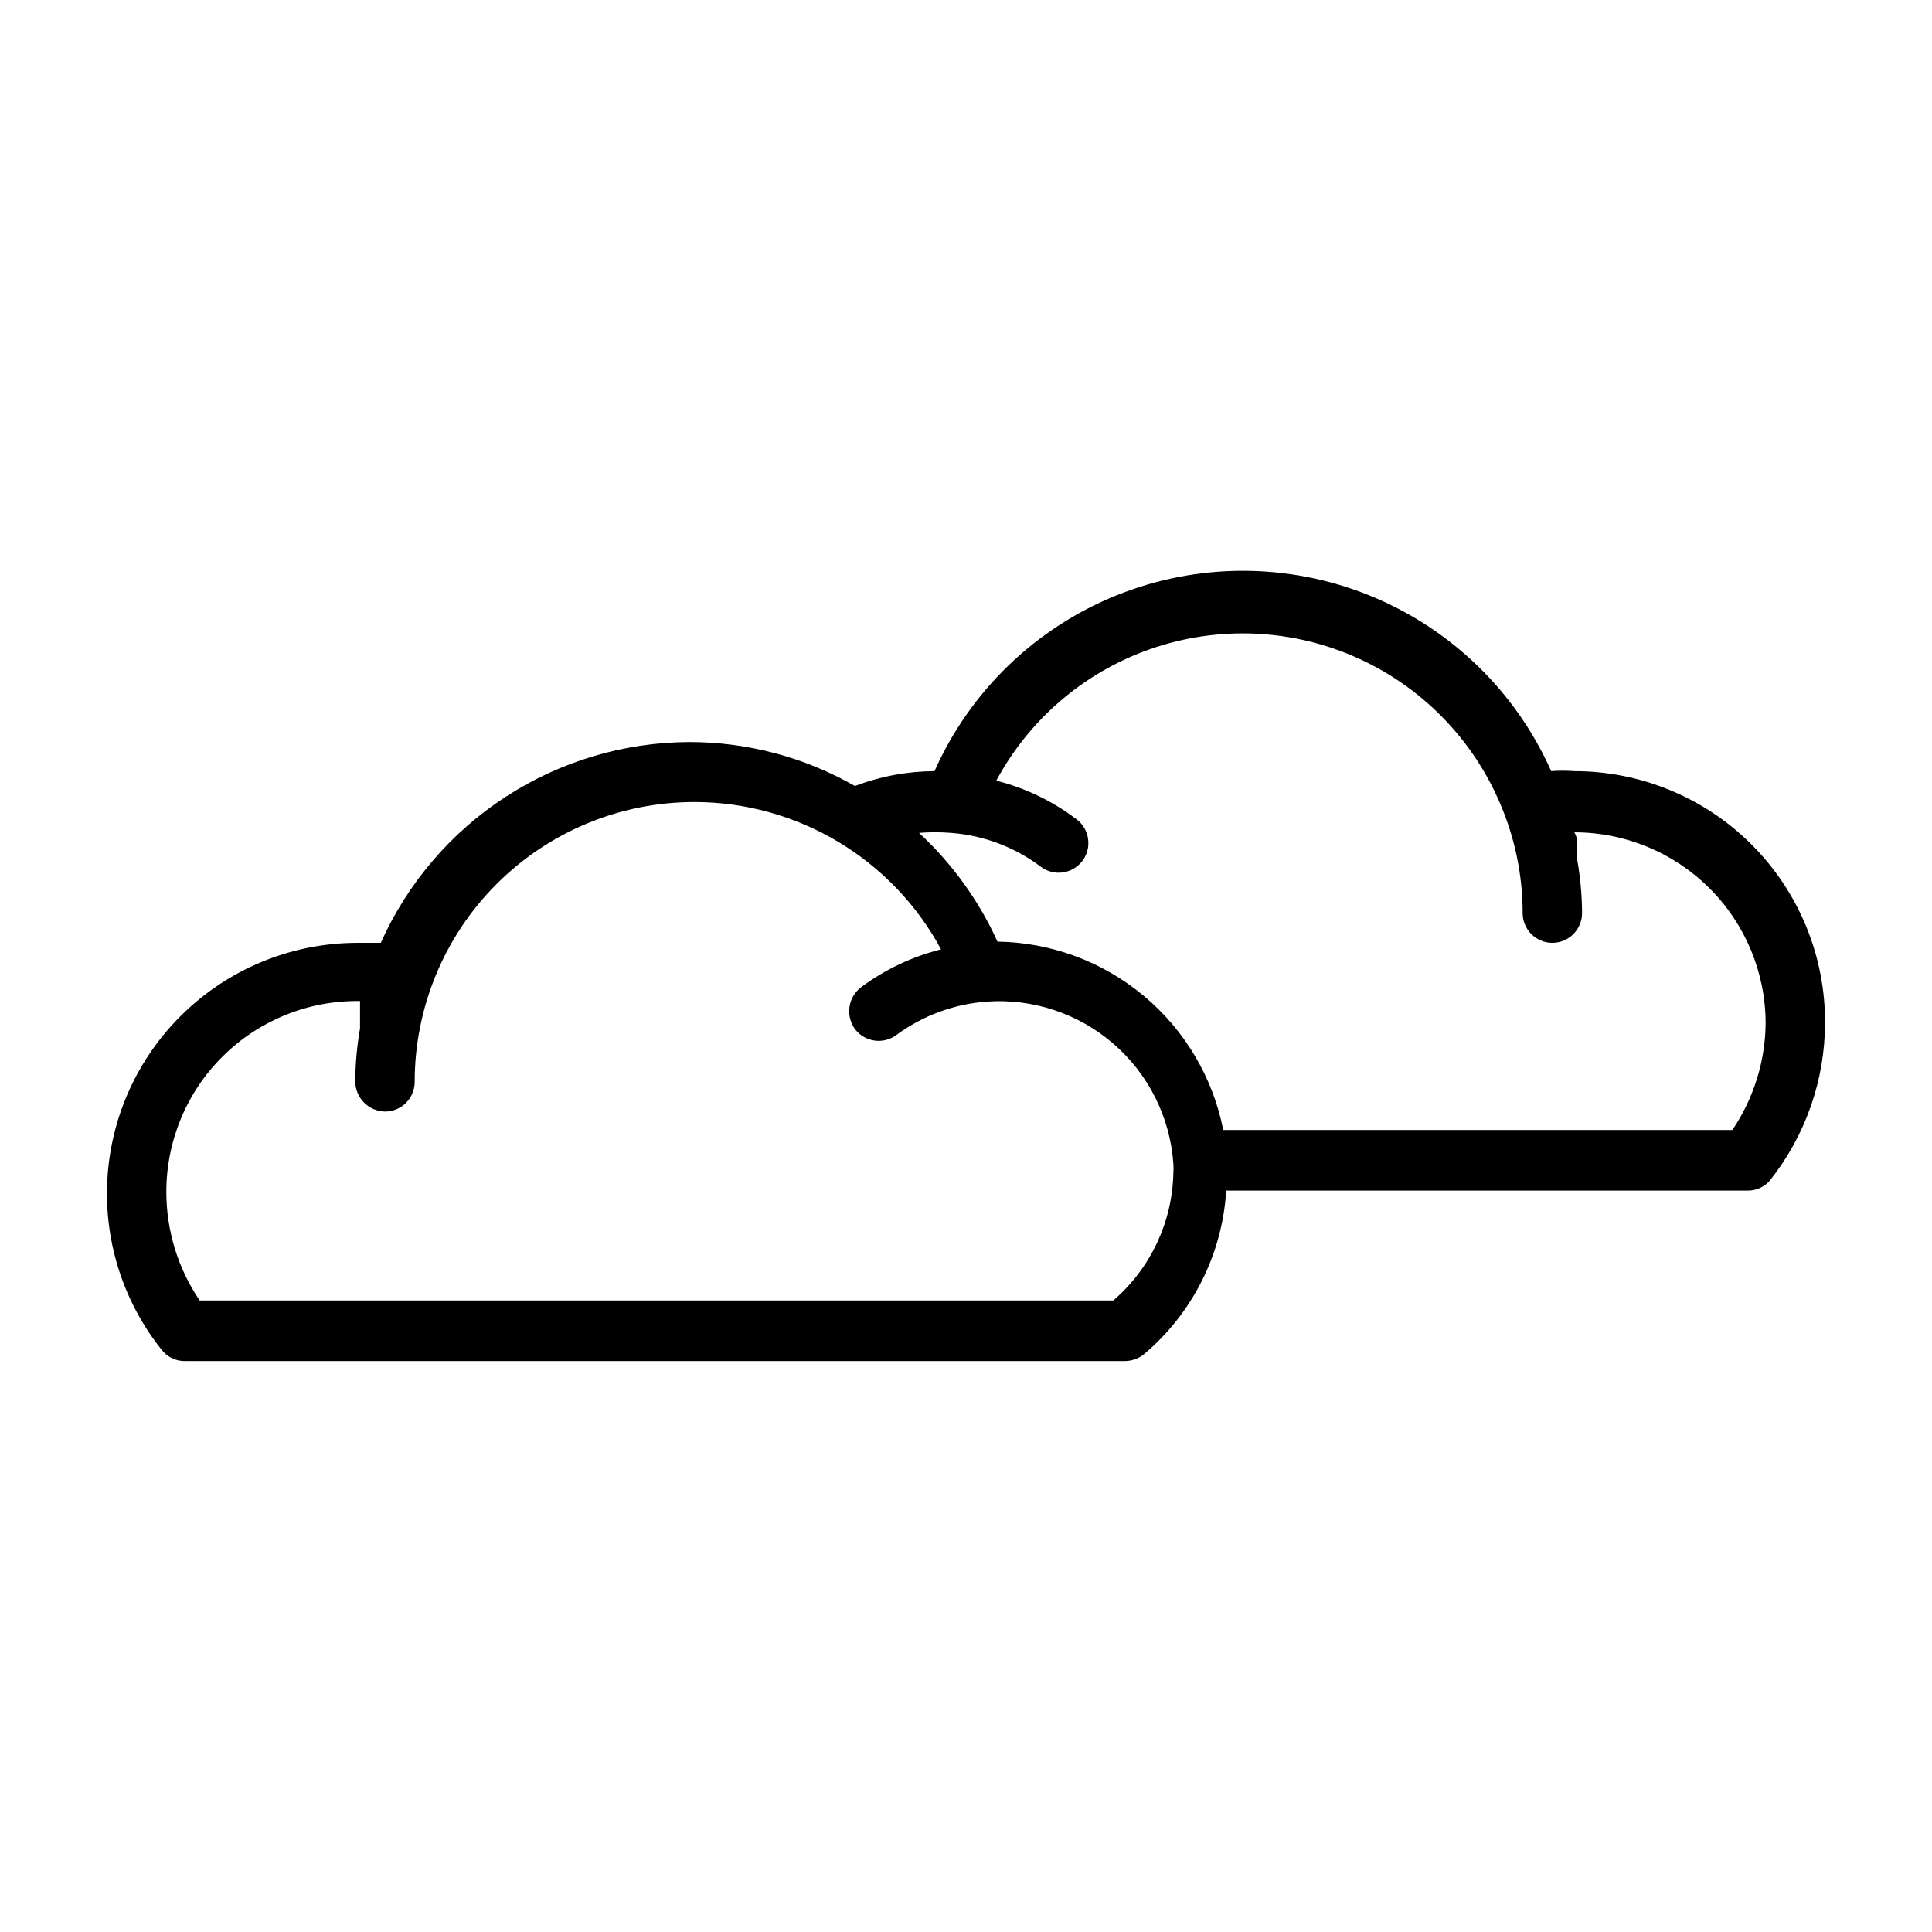 <?xml version="1.0" encoding="UTF-8"?>
<!-- Uploaded to: ICON Repo, www.svgrepo.com, Generator: ICON Repo Mixer Tools -->
<svg fill="#000000" width="800px" height="800px" version="1.1" viewBox="144 144 512 512" xmlns="http://www.w3.org/2000/svg">
 <path d="m561.22 348.36c-2.047-0.156-4.098-0.156-6.141 0-9.422-21.188-26.703-37.887-48.199-46.574-21.496-8.691-45.527-8.691-67.027 0-21.496 8.688-38.777 25.387-48.199 46.574-7.207 0.043-14.355 1.375-21.094 3.934-13.379-7.641-28.52-11.656-43.926-11.648-17.297 0.07-34.207 5.125-48.699 14.566-14.492 9.438-25.957 22.855-33.016 38.648h-6.141 0.004c-16.762 0-32.898 6.332-45.184 17.73-12.289 11.398-19.812 27.02-21.066 43.73-1.258 16.711 3.848 33.277 14.293 46.383 1.469 1.898 3.738 3.008 6.141 2.992h249.07c1.824 0 3.598-0.609 5.039-1.73 12.938-10.879 20.848-26.582 21.883-43.453h138.07c2.379 0.074 4.656-0.977 6.141-2.836 9.344-11.84 14.445-26.477 14.484-41.562 0.086-17.676-6.879-34.656-19.348-47.184-12.469-12.527-29.414-19.57-47.09-19.57zm-122.17 140.28-242.15-0.004c-5.723-8.461-8.793-18.438-8.816-28.652-0.043-13.57 5.371-26.586 15.023-36.121 9.656-9.535 22.738-14.789 36.305-14.574v3.777 3.465c-0.816 4.68-1.238 9.418-1.262 14.168 0.086 4.312 3.562 7.789 7.875 7.871 2.086 0 4.09-0.828 5.566-2.305 1.473-1.477 2.305-3.477 2.305-5.566 0-19.668 7.812-38.527 21.719-52.434s32.77-21.719 52.434-21.719c13.402 0.012 26.547 3.648 38.047 10.52 11.504 6.875 20.934 16.73 27.293 28.523-7.68 1.926-14.902 5.352-21.254 10.078-3.402 2.652-4.098 7.519-1.574 11.02 2.606 3.477 7.543 4.184 11.02 1.574 6.945-5.102 15.18-8.156 23.773-8.816 12.258-0.91 24.375 3.094 33.68 11.125 9.301 8.035 15.027 19.438 15.914 31.699 0.078 0.941 0.078 1.891 0 2.832-0.332 12.922-6.109 25.102-15.902 33.535zm164.05-45.188h-134.93c-2.742-13.918-10.184-26.469-21.074-35.555-10.891-9.086-24.574-14.152-38.754-14.355-4.941-10.891-12.008-20.684-20.781-28.812 2.828-0.234 5.672-0.234 8.5 0 8.621 0.648 16.875 3.766 23.773 8.977 3.477 2.609 8.414 1.902 11.02-1.574 2.609-3.481 1.906-8.414-1.574-11.023-6.324-4.805-13.551-8.285-21.254-10.23 9.078-16.871 24.328-29.578 42.562-35.453s38.035-4.465 55.254 3.934c17.215 8.398 30.516 23.137 37.109 41.121 3.027 8.164 4.574 16.801 4.566 25.504 0 2.09 0.832 4.094 2.305 5.566 1.477 1.477 3.481 2.309 5.566 2.309 2.09 0 4.09-0.832 5.566-2.309 1.477-1.473 2.309-3.477 2.309-5.566-0.023-4.695-0.445-9.383-1.262-14.012v-3.621c0-1.102 0-2.519-0.789-3.777h0.004c13.445 0 26.34 5.34 35.848 14.848 9.504 9.508 14.848 22.402 14.848 35.848-0.117 10.055-3.18 19.855-8.816 28.184z"/>
</svg>